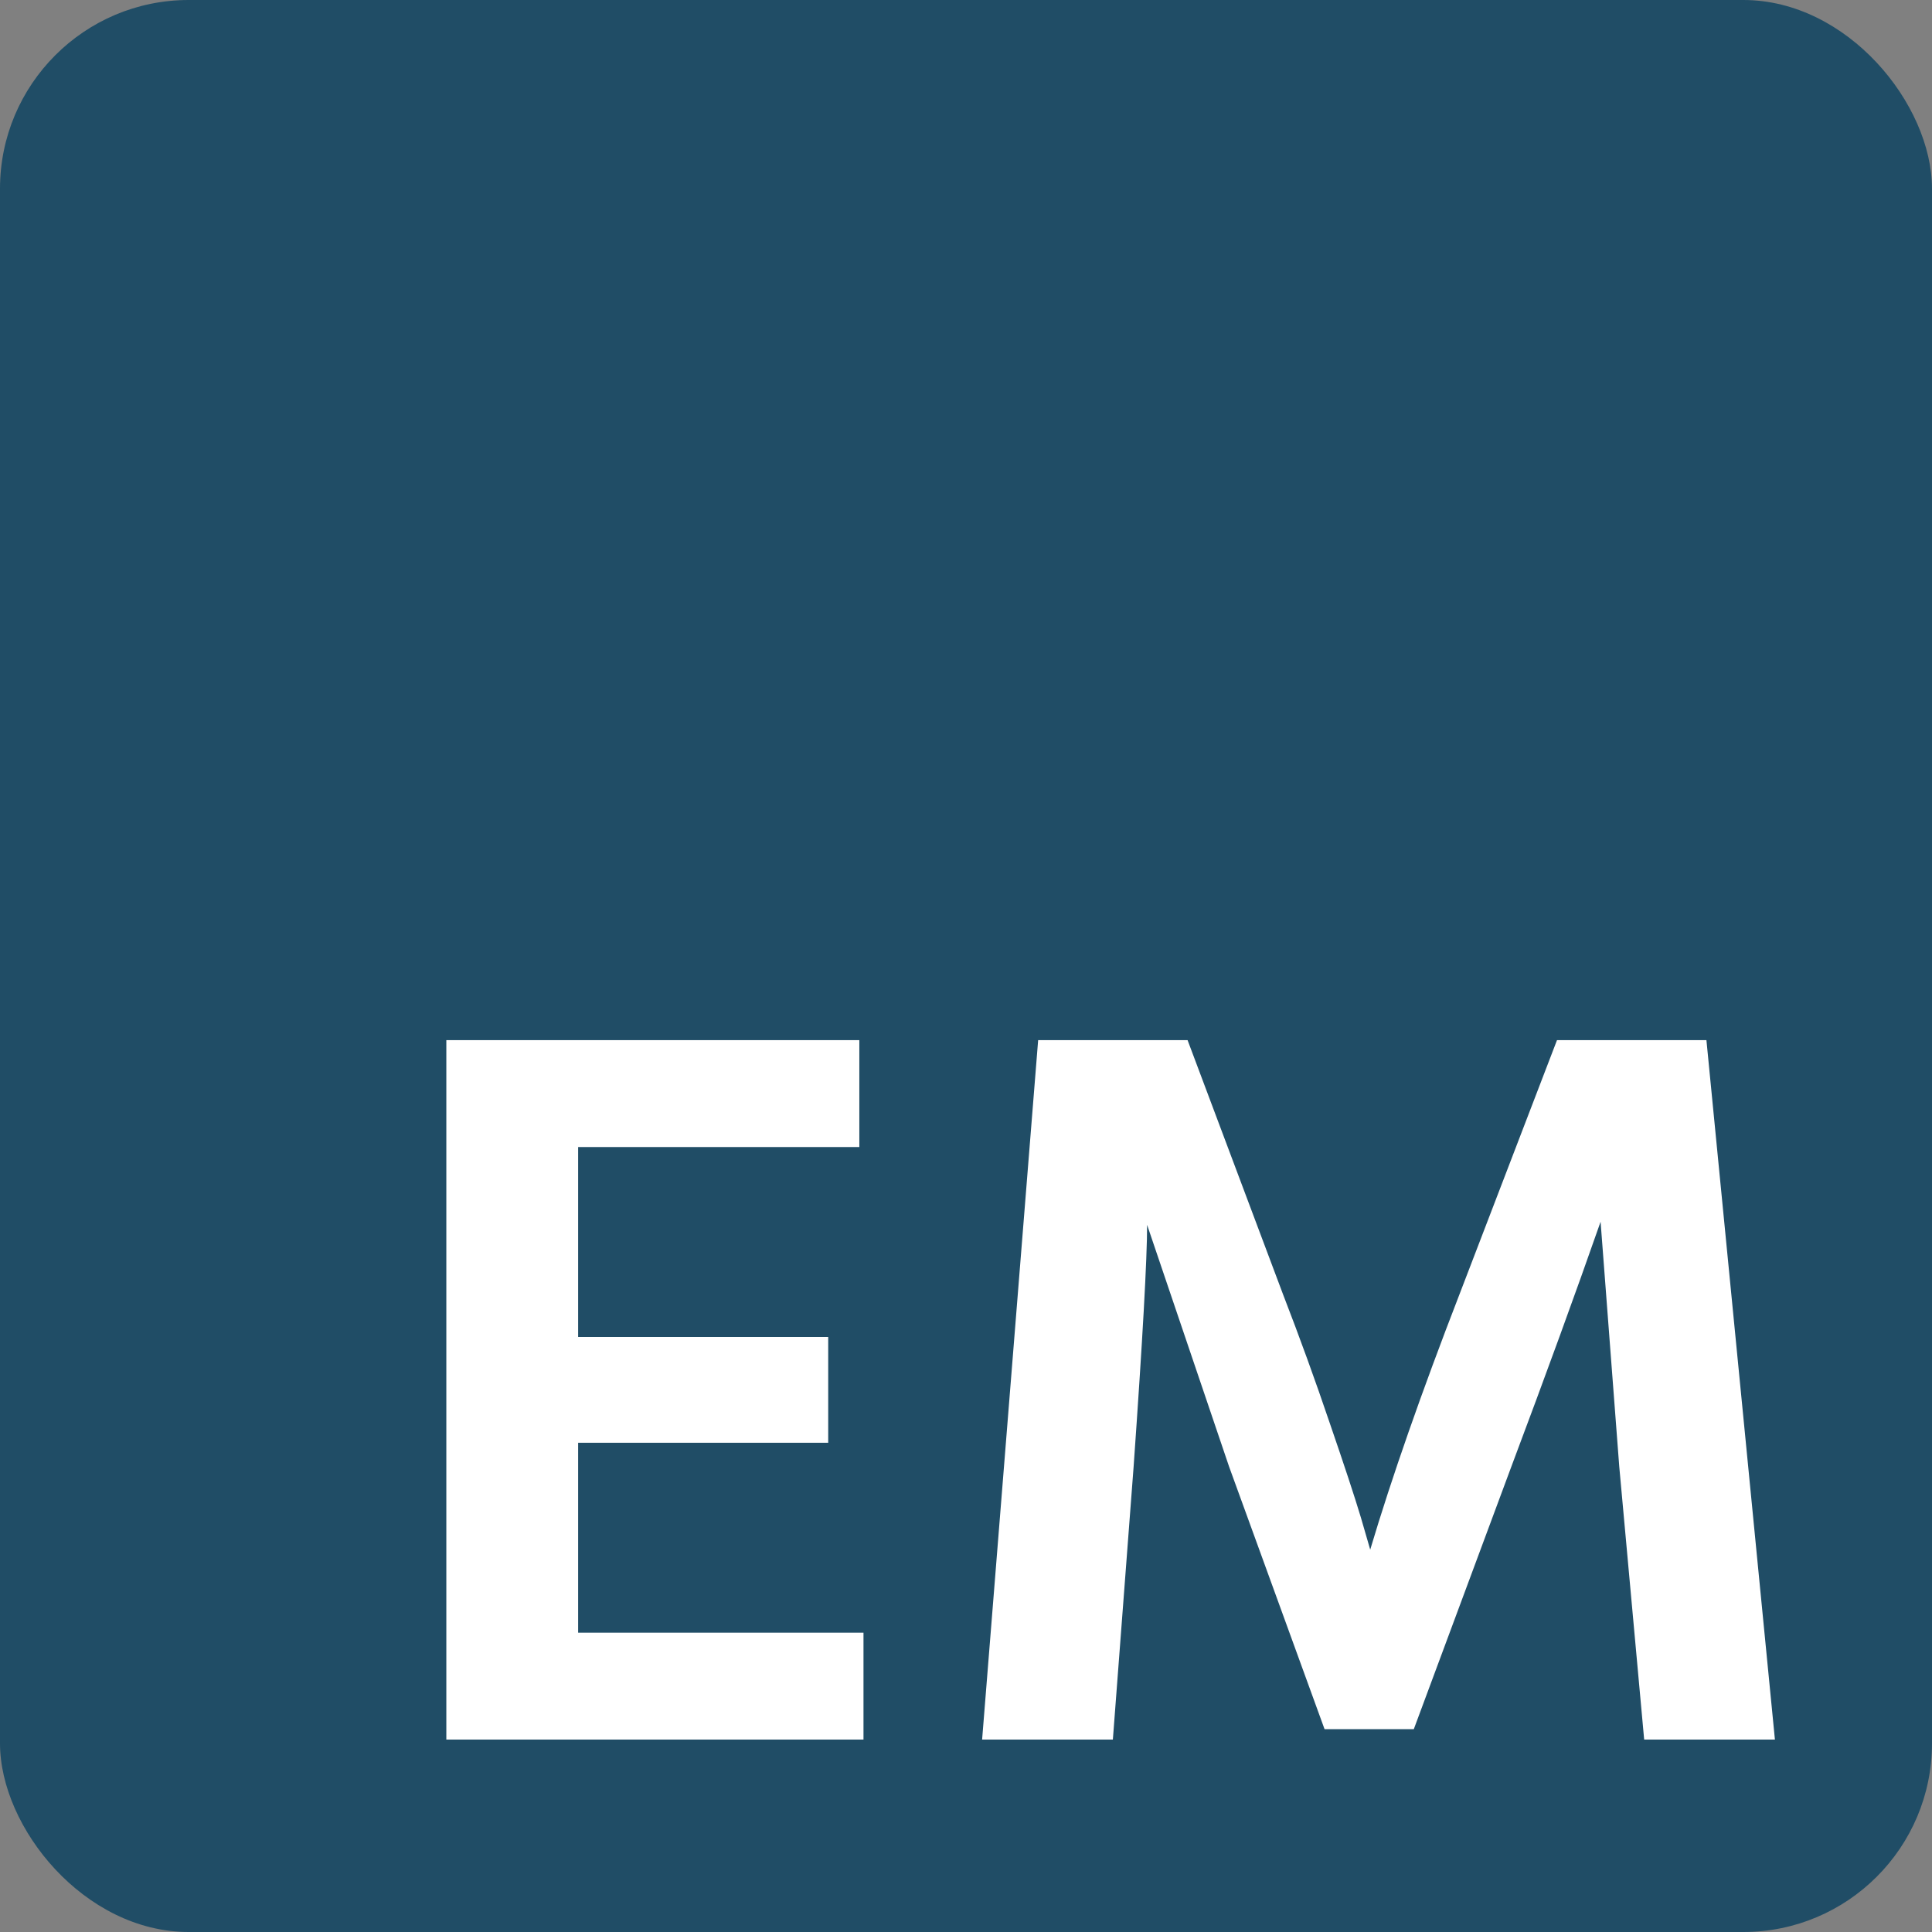 <svg width="512" height="512" viewBox="0 0 512 512" fill="none" xmlns="http://www.w3.org/2000/svg">
<rect x="0" y="0" width="512" height="512" fill="#808080" stroke="none"/>
<rect width="512" height="512" rx="50" fill="#204D66"/>
<path d="M228.833 461H118.283V275.65H227.733V303.975H153.208V354.3H219.483V382.35H153.208V432.675H228.833V461ZM294.921 461H260.271L275.121 275.65H314.721L340.021 343.025C344.421 354.392 348.546 365.758 352.396 377.125C356.246 388.308 358.996 396.65 360.646 402.15L363.121 410.675C368.805 391.608 376.688 369.058 386.771 343.025L412.621 275.65H452.221L470.371 461H435.721L429.121 388.675L424.171 323.775C417.571 342.658 409.688 364.292 400.521 388.675L374.671 458.25H351.021L325.721 388.675L303.996 324.6C303.996 333.583 302.805 354.942 300.421 388.675L294.921 461Z" fill="white"/>
</svg>
